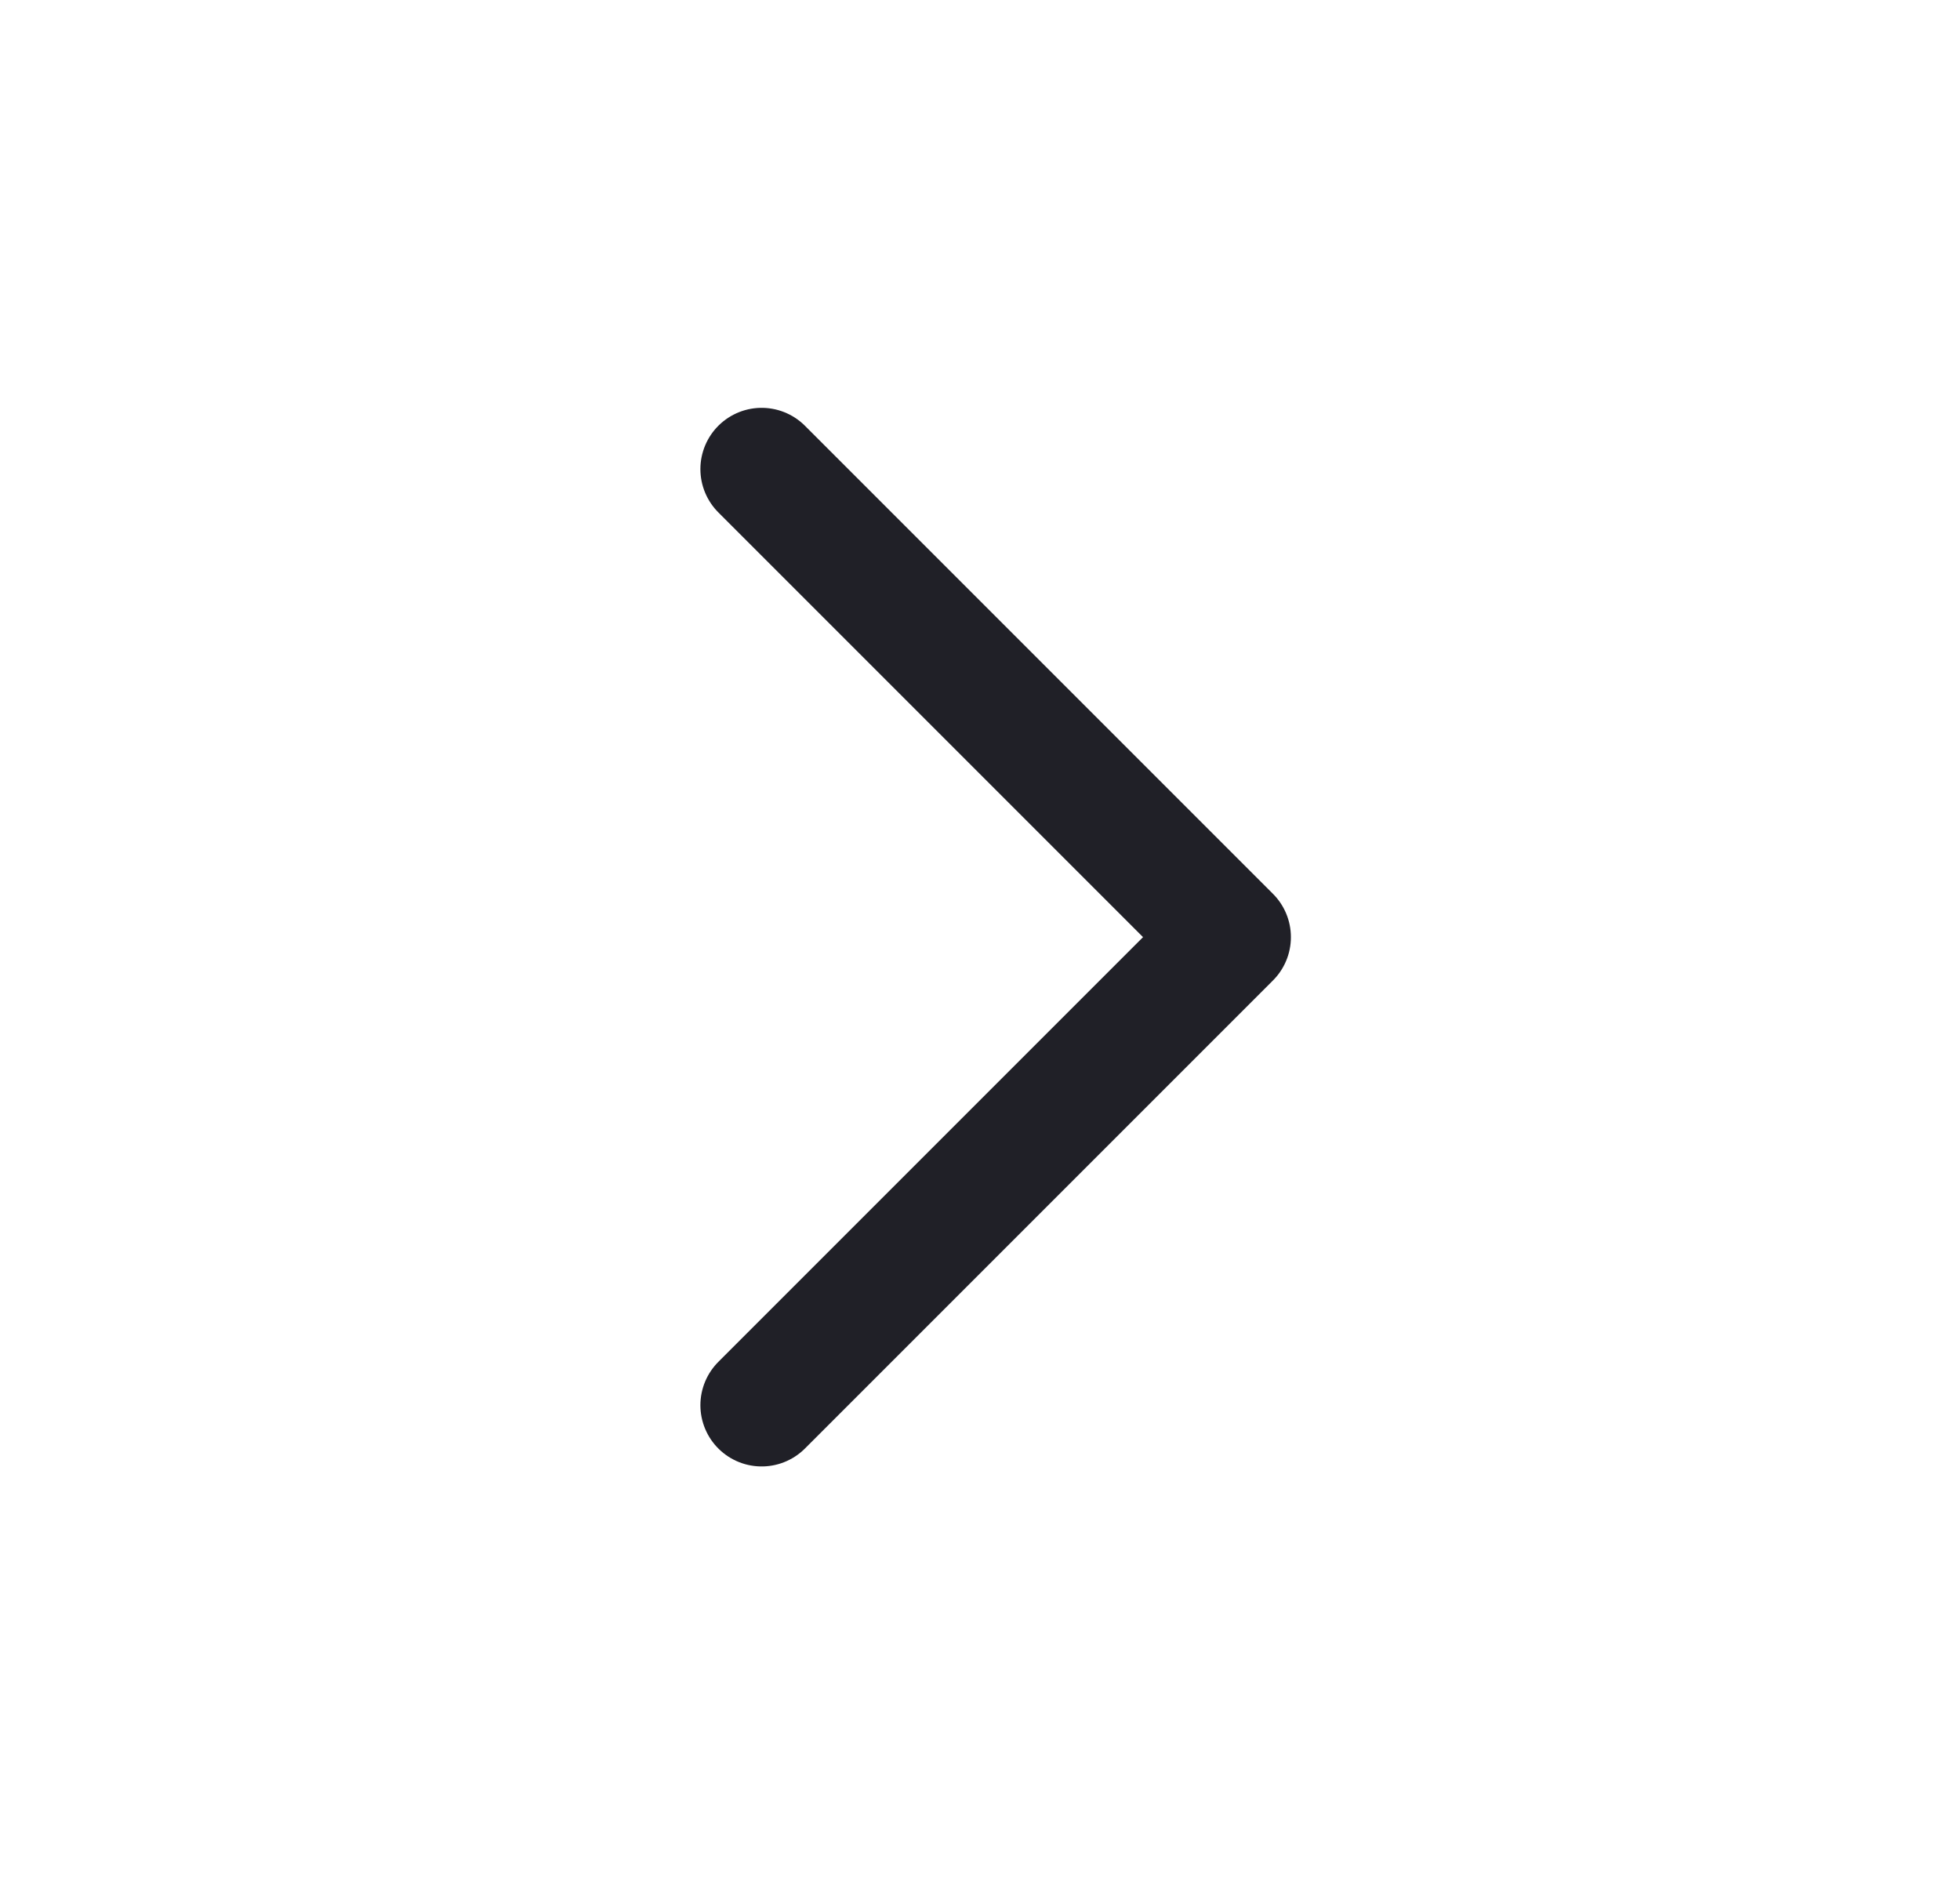 <svg width="32" height="31" viewBox="0 0 32 31" fill="none" xmlns="http://www.w3.org/2000/svg">
  <path d="M12.435 22.94L20.076 15.299L12.435 7.658" stroke="#202027" stroke-width="2" stroke-linecap="round" stroke-linejoin="round" />
</svg>